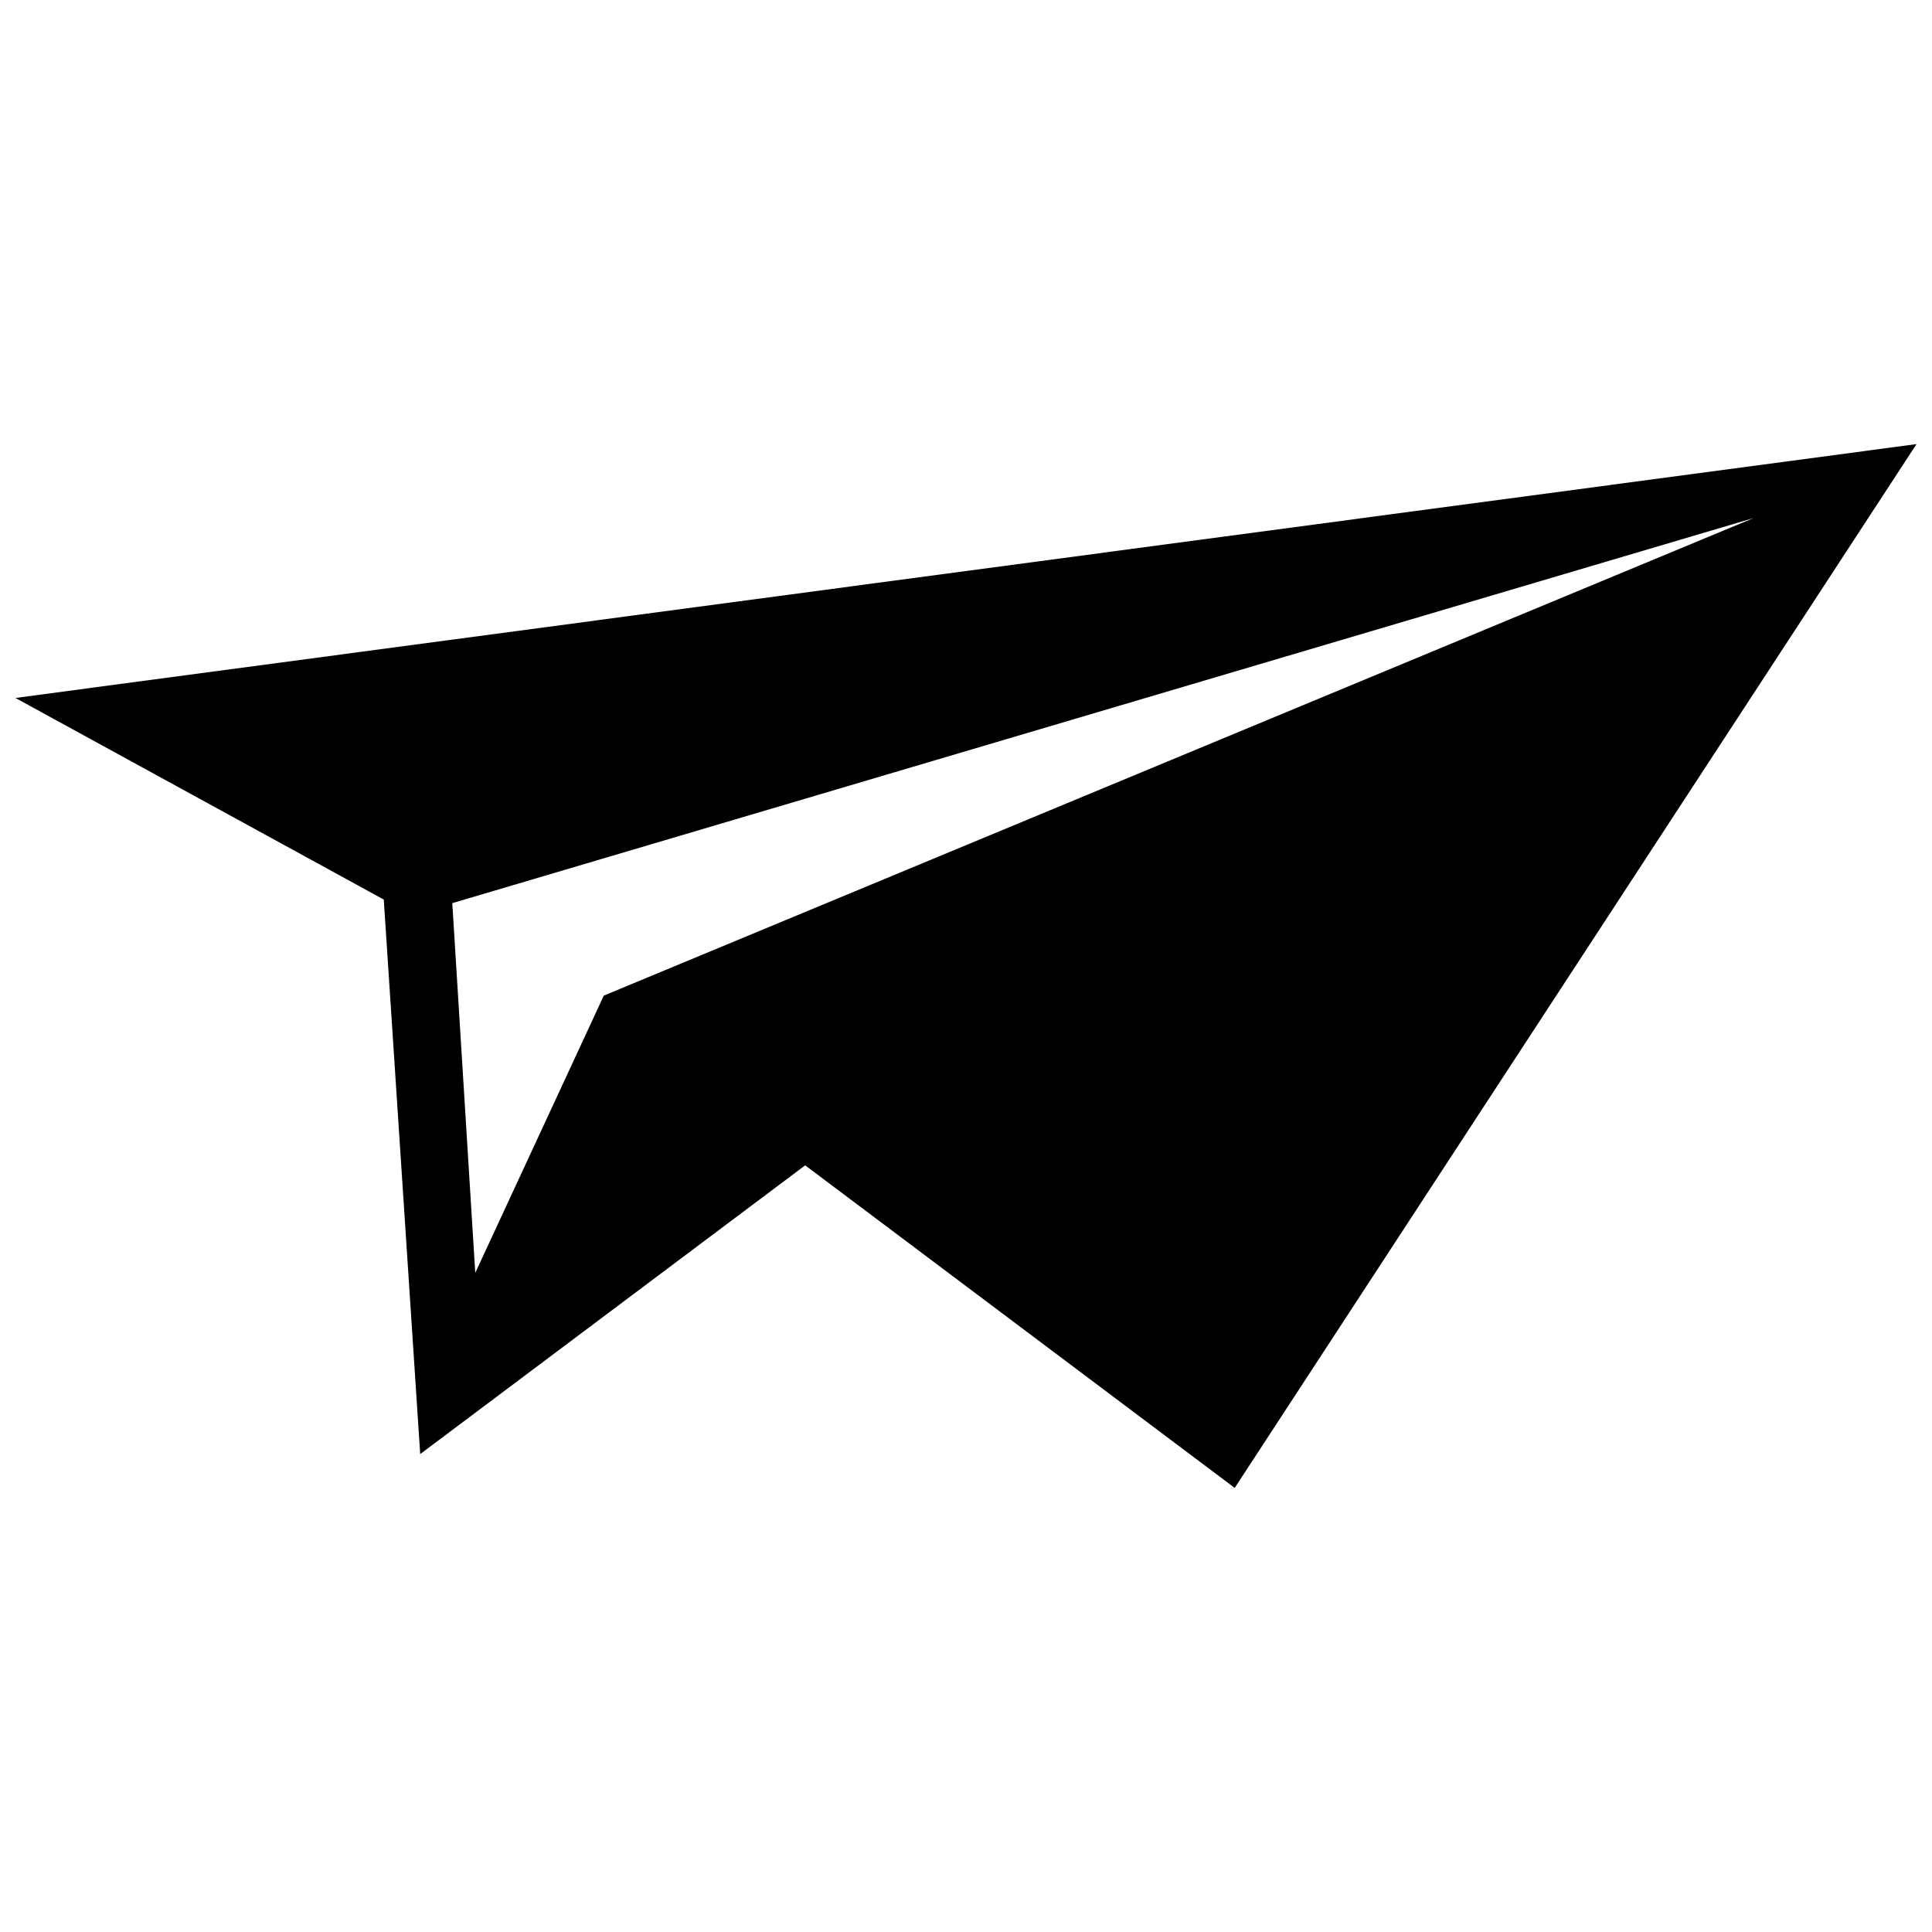 <?xml version="1.0" encoding="UTF-8"?>
<!-- Uploaded to: SVG Repo, www.svgrepo.com, Generator: SVG Repo Mixer Tools -->
<svg width="800px" height="800px" version="1.1" viewBox="144 144 512 512" xmlns="http://www.w3.org/2000/svg">
 <defs>
  <clipPath id="a">
   <path d="m148.09 261h503.81v278h-503.81z"/>
  </clipPath>
 </defs>
 <g clip-path="url(#a)">
  <path d="m471.21 538.31 180.69-276.62-503.81 67.277 97.613 53.426 9.656 146.95 102.02-76.516zm-167.2-130.46-34.059 73.473-6.09-97.98 344.9-102.07z"/>
 </g>
</svg>